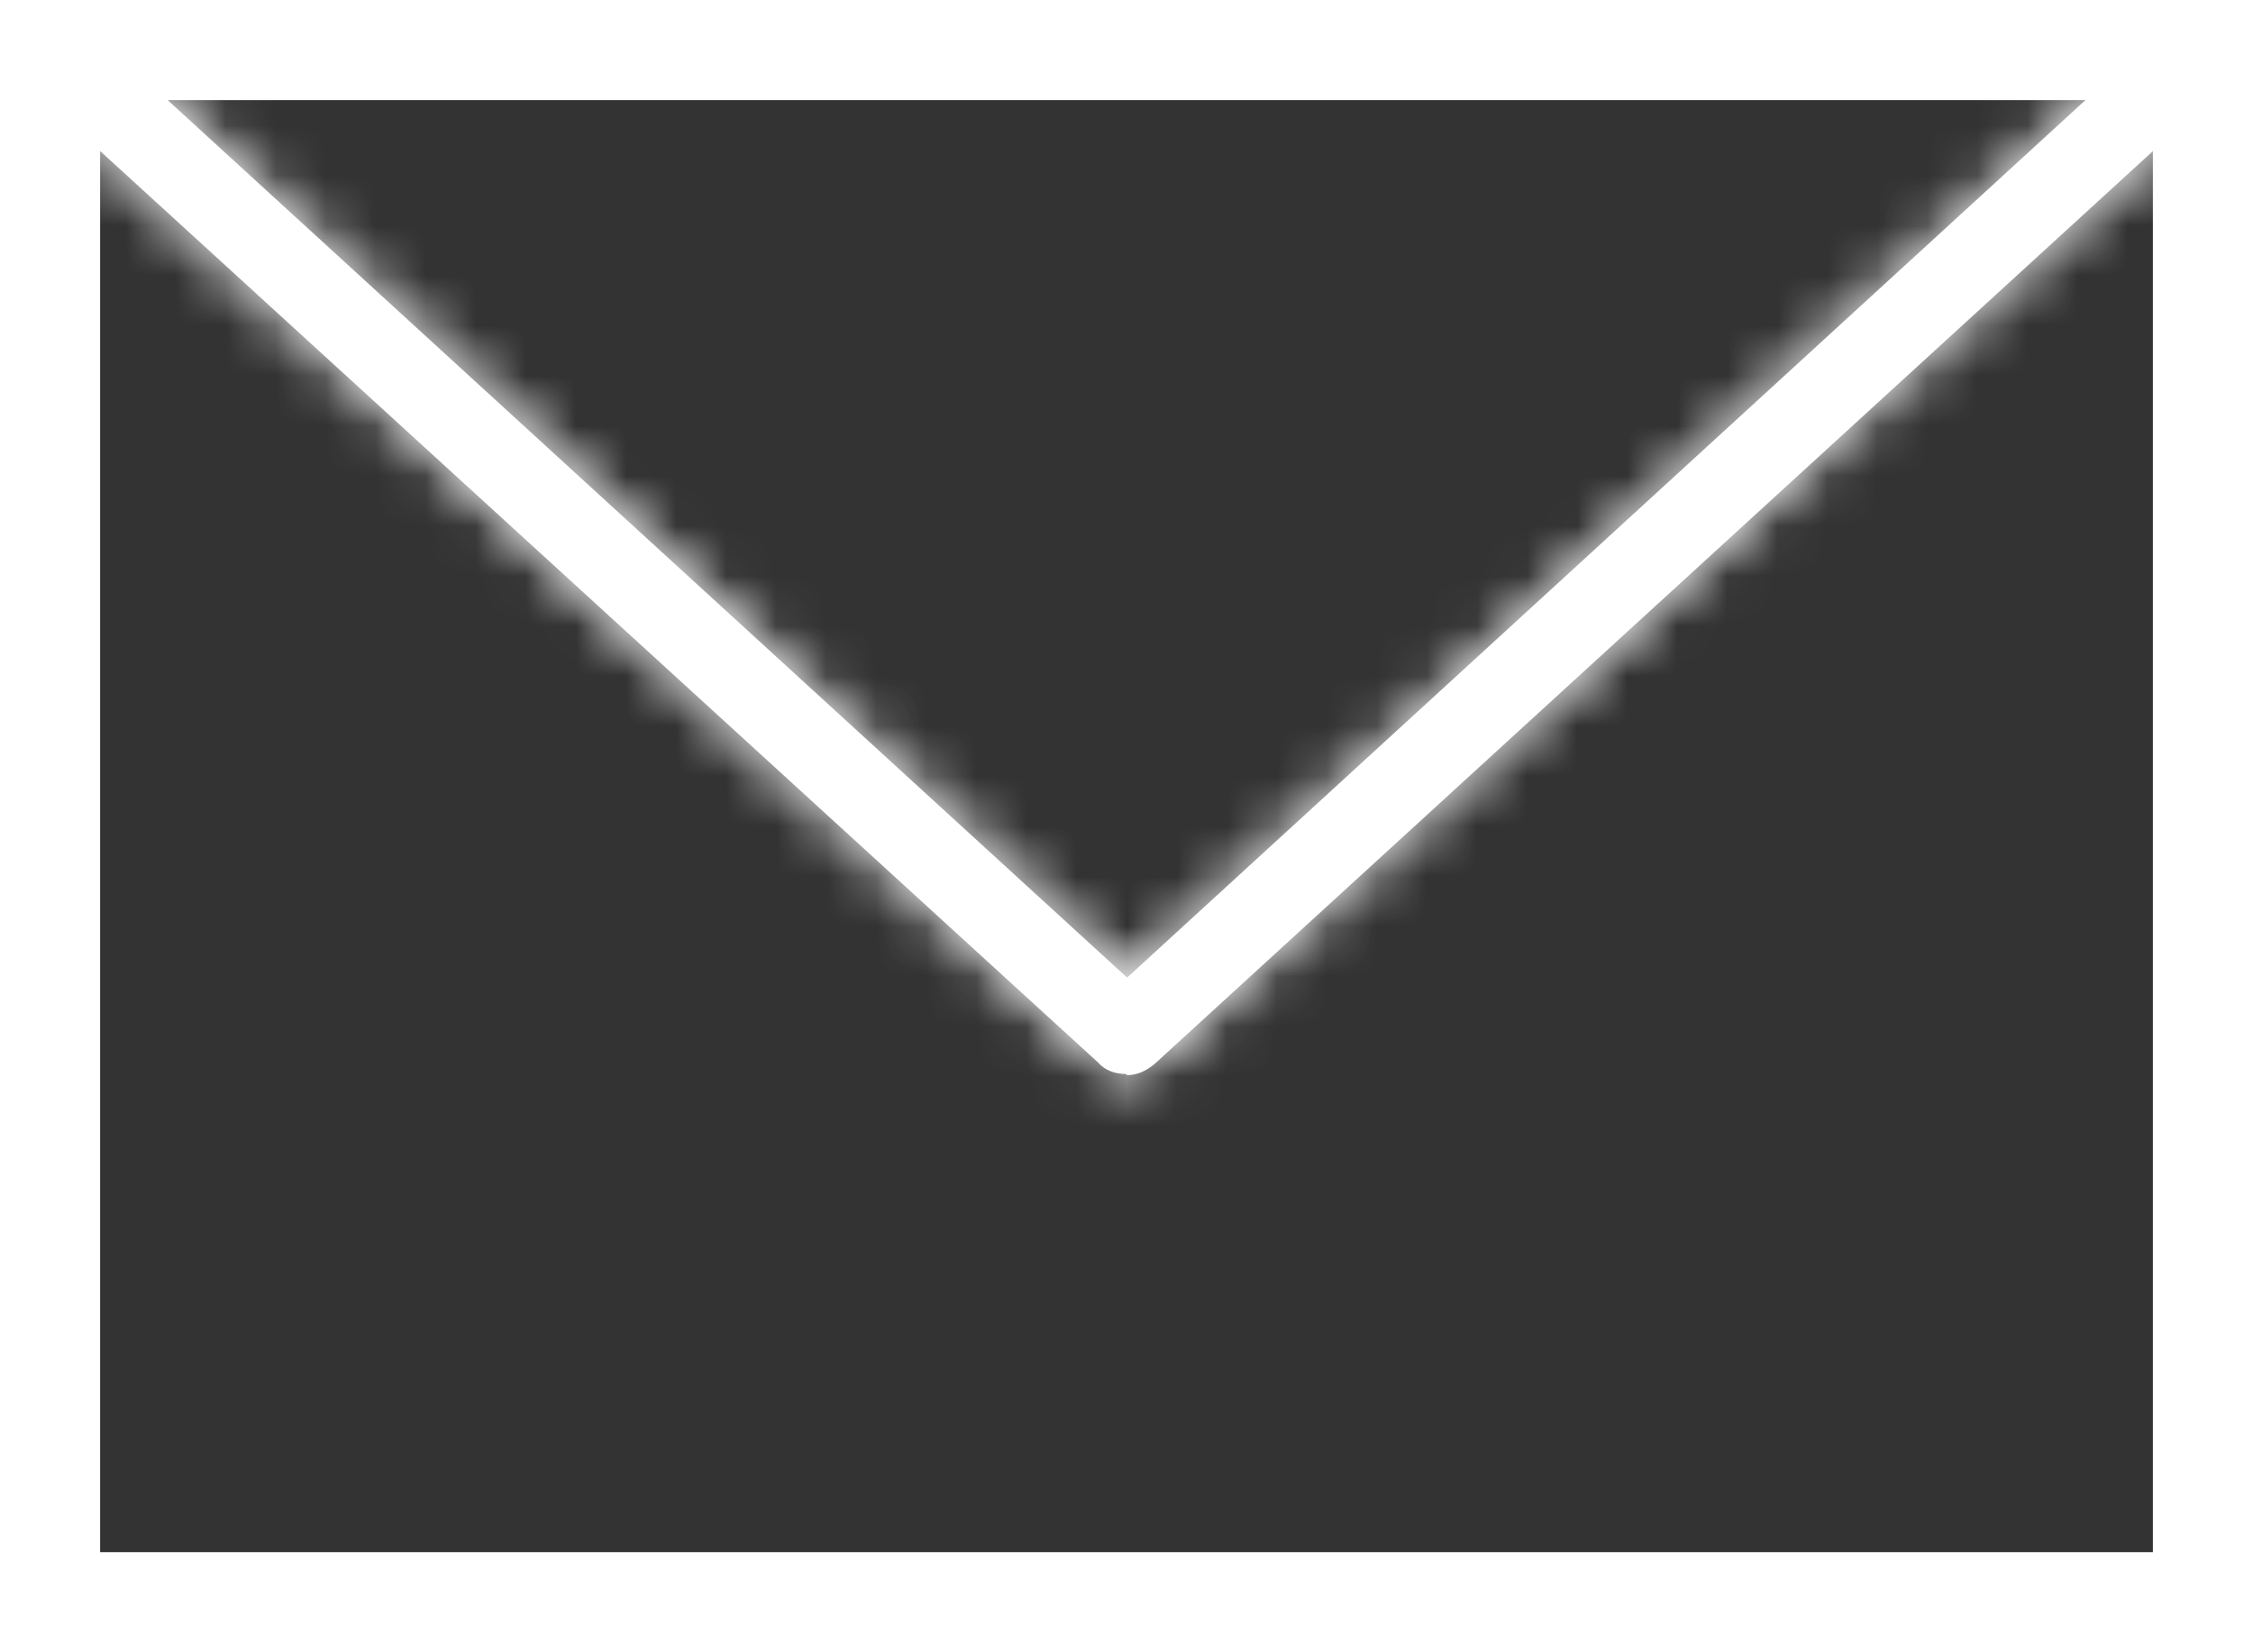 <svg width="45" height="33" viewBox="0 0 45 33" fill="none" xmlns="http://www.w3.org/2000/svg">
<rect x="0" y="0" width="45" height="33" fill="#333333" stroke="none"/>
<g clip-path="url(#clip0_658_49)">
<path d="M44.166 32.771H0.834C0.51 32.771 0.232 32.496 0.232 32.175V0.825C0.232 0.504 0.51 0.229 0.834 0.229H44.166C44.49 0.229 44.768 0.504 44.768 0.825V32.175C44.768 32.496 44.49 32.771 44.166 32.771ZM1.436 31.579H43.541V1.421H1.436V31.556V31.579Z" fill="white"/>
<path d="M44.166 33H0.834C0.371 33 0 32.633 0 32.175V0.825C0 0.367 0.371 0 0.834 0H44.166C44.629 0 45 0.367 45 0.825V32.175C45 32.633 44.629 33 44.166 33ZM0.834 0.458C0.625 0.458 0.463 0.619 0.463 0.825V32.175C0.463 32.381 0.625 32.542 0.834 32.542H44.166C44.375 32.542 44.537 32.381 44.537 32.175V0.825C44.537 0.619 44.375 0.458 44.166 0.458H0.834ZM43.564 31.808H1.436C1.32 31.808 1.204 31.717 1.204 31.579V1.421C1.204 1.306 1.297 1.192 1.436 1.192H43.541C43.657 1.192 43.773 1.283 43.773 1.421V31.556C43.773 31.671 43.68 31.785 43.541 31.785L43.564 31.808ZM1.668 31.35H43.333V1.65H1.668V31.35Z" fill="white"/>
<mask id="path-5-inside-1_658_49" fill="white">
<path d="M22.488 21.221C22.349 21.221 22.187 21.175 22.072 21.061L0.417 1.261C0.162 1.031 0.162 0.665 0.394 0.413C0.625 0.161 0.996 0.161 1.251 0.39L22.512 19.823L43.749 0.39C44.004 0.161 44.375 0.184 44.606 0.413C44.838 0.665 44.815 1.031 44.583 1.261L22.928 21.061C22.813 21.175 22.674 21.221 22.512 21.221H22.488Z"/>
</mask>
<path d="M22.488 21.221C22.349 21.221 22.187 21.175 22.072 21.061L0.417 1.261C0.162 1.031 0.162 0.665 0.394 0.413C0.625 0.161 0.996 0.161 1.251 0.39L22.512 19.823L43.749 0.39C44.004 0.161 44.375 0.184 44.606 0.413C44.838 0.665 44.815 1.031 44.583 1.261L22.928 21.061C22.813 21.175 22.674 21.221 22.512 21.221H22.488Z" fill="white"/>
<path d="M22.072 21.061L23.478 19.639L23.45 19.611L23.421 19.585L22.072 21.061ZM0.417 1.261L1.766 -0.215L1.76 -0.221L1.754 -0.226L0.417 1.261ZM1.251 0.39L2.6 -1.086L2.594 -1.092L2.588 -1.097L1.251 0.39ZM22.512 19.823L21.162 21.299L22.512 22.533L23.862 21.299L22.512 19.823ZM43.749 0.39L42.412 -1.097L42.406 -1.091L42.399 -1.086L43.749 0.39ZM44.606 0.413L46.079 -0.94L46.047 -0.975L46.013 -1.009L44.606 0.413ZM44.583 1.261L45.933 2.737L45.962 2.71L45.99 2.682L44.583 1.261ZM22.928 21.061L21.579 19.585L21.55 19.611L21.522 19.639L22.928 21.061ZM22.488 19.221C22.73 19.221 23.127 19.292 23.478 19.639L20.665 22.482C21.247 23.059 21.969 23.221 22.488 23.221V19.221ZM23.421 19.585L1.766 -0.215L-0.933 2.737L20.722 22.537L23.421 19.585ZM1.754 -0.226C2.04 0.03 2.215 0.406 2.223 0.807C2.23 1.196 2.08 1.533 1.867 1.766L-1.079 -0.94C-1.989 0.05 -2.082 1.703 -0.921 2.748L1.754 -0.226ZM1.867 1.766C1.284 2.4 0.392 2.307 -0.087 1.877L2.588 -1.097C1.6 -1.986 -0.033 -2.079 -1.079 -0.94L1.867 1.766ZM-0.099 1.866L21.162 21.299L23.861 18.347L2.6 -1.086L-0.099 1.866ZM23.862 21.299L45.099 1.865L42.399 -1.086L21.161 18.348L23.862 21.299ZM45.087 1.877C44.517 2.389 43.685 2.315 43.2 1.834L46.013 -1.009C45.064 -1.948 43.491 -2.068 42.412 -1.097L45.087 1.877ZM43.133 1.766C42.602 1.187 42.681 0.329 43.176 -0.161L45.99 2.682C46.948 1.734 47.074 0.143 46.079 -0.94L43.133 1.766ZM43.233 -0.215L21.579 19.585L24.278 22.537L45.933 2.737L43.233 -0.215ZM21.522 19.639C21.662 19.501 21.839 19.384 22.042 19.309C22.237 19.236 22.404 19.221 22.512 19.221V23.221C23.096 23.221 23.777 23.035 24.335 22.482L21.522 19.639ZM22.512 19.221H22.488V23.221H22.512V19.221Z" fill="white" mask="url(#path-5-inside-1_658_49)"/>
<mask id="path-7-inside-2_658_49" fill="white">
<path d="M22.488 21.45C22.28 21.45 22.072 21.381 21.933 21.221L0.278 1.444C-0.069 1.123 -0.093 0.596 0.232 0.275C0.371 0.115 0.579 0 0.811 0C1.019 0 1.251 0.069 1.413 0.229L22.512 19.525L43.587 0.229C43.749 0.069 43.958 0 44.189 0C44.421 0 44.629 0.115 44.768 0.275C44.931 0.435 45 0.642 45 0.871C45 1.1 44.907 1.306 44.722 1.444L23.067 21.244C22.905 21.381 22.72 21.473 22.512 21.473L22.488 21.45ZM0.834 0.458C0.741 0.458 0.648 0.504 0.579 0.573C0.51 0.642 0.486 0.733 0.486 0.848C0.486 0.94 0.533 1.031 0.602 1.1L22.257 20.9C22.396 21.038 22.627 21.038 22.766 20.9L44.421 1.1C44.583 0.963 44.583 0.71 44.421 0.573C44.352 0.504 44.259 0.458 44.166 0.458C44.074 0.458 43.958 0.481 43.888 0.55L22.627 19.983C22.627 19.983 22.396 20.052 22.326 19.983L1.089 0.55C1.089 0.55 0.926 0.458 0.834 0.458Z"/>
</mask>
<path d="M22.488 21.45C22.28 21.45 22.072 21.381 21.933 21.221L0.278 1.444C-0.069 1.123 -0.093 0.596 0.232 0.275C0.371 0.115 0.579 0 0.811 0C1.019 0 1.251 0.069 1.413 0.229L22.512 19.525L43.587 0.229C43.749 0.069 43.958 0 44.189 0C44.421 0 44.629 0.115 44.768 0.275C44.931 0.435 45 0.642 45 0.871C45 1.1 44.907 1.306 44.722 1.444L23.067 21.244C22.905 21.381 22.72 21.473 22.512 21.473L22.488 21.45ZM0.834 0.458C0.741 0.458 0.648 0.504 0.579 0.573C0.51 0.642 0.486 0.733 0.486 0.848C0.486 0.94 0.533 1.031 0.602 1.1L22.257 20.9C22.396 21.038 22.627 21.038 22.766 20.9L44.421 1.1C44.583 0.963 44.583 0.71 44.421 0.573C44.352 0.504 44.259 0.458 44.166 0.458C44.074 0.458 43.958 0.481 43.888 0.55L22.627 19.983C22.627 19.983 22.396 20.052 22.326 19.983L1.089 0.55C1.089 0.55 0.926 0.458 0.834 0.458Z" fill="white"/>
<path d="M22.488 21.45L23.895 20.028L23.311 19.45H22.488V21.45ZM21.933 21.221L23.444 19.911L23.368 19.823L23.281 19.744L21.933 21.221ZM0.278 1.444L-1.079 2.913L-1.071 2.921L0.278 1.444ZM0.232 0.275L1.638 1.697L1.693 1.643L1.743 1.585L0.232 0.275ZM1.413 0.229L0.006 1.651L0.034 1.678L0.063 1.705L1.413 0.229ZM22.512 19.525L21.162 21.001L22.512 22.236L23.862 21L22.512 19.525ZM43.587 0.229L44.938 1.704L44.966 1.678L44.994 1.651L43.587 0.229ZM44.768 0.275L43.257 1.585L43.307 1.643L43.362 1.697L44.768 0.275ZM44.722 1.444L43.53 -0.162L43.448 -0.101L43.373 -0.032L44.722 1.444ZM23.067 21.244L24.361 22.769L24.39 22.745L24.417 22.72L23.067 21.244ZM22.512 21.473L21.105 22.895L21.689 23.473H22.512V21.473ZM0.602 1.1L-0.805 2.522L-0.777 2.549L-0.747 2.576L0.602 1.1ZM22.257 20.9L23.663 19.478L23.636 19.451L23.606 19.424L22.257 20.9ZM22.766 20.9L21.417 19.424L21.388 19.451L21.36 19.478L22.766 20.9ZM44.421 1.1L43.127 -0.425L43.099 -0.401L43.071 -0.376L44.421 1.1ZM44.421 0.573L43.014 1.995L43.069 2.049L43.127 2.098L44.421 0.573ZM43.888 0.55L45.238 2.026L45.267 2L45.295 1.972L43.888 0.55ZM22.627 19.983L23.197 21.901L23.637 21.77L23.977 21.46L22.627 19.983ZM22.326 19.983L23.733 18.562L23.705 18.534L23.676 18.508L22.326 19.983ZM1.089 0.55L2.439 -0.926L2.271 -1.079L2.073 -1.191L1.089 0.55ZM22.488 19.45C22.683 19.45 23.101 19.515 23.444 19.911L20.421 22.53C21.042 23.247 21.877 23.45 22.488 23.45V19.45ZM23.281 19.744L1.627 -0.033L-1.071 2.921L20.584 22.698L23.281 19.744ZM1.635 -0.026C2.057 0.364 2.189 1.152 1.638 1.697L-1.175 -1.147C-2.374 0.04 -2.196 1.882 -1.079 2.913L1.635 -0.026ZM1.743 1.585C1.564 1.792 1.247 2 0.811 2V-2C-0.089 -2 -0.823 -1.563 -1.28 -1.034L1.743 1.585ZM0.811 2C0.702 2 0.583 1.983 0.456 1.938C0.327 1.892 0.163 1.806 0.006 1.651L2.819 -1.192C2.192 -1.813 1.403 -2 0.811 -2V2ZM0.063 1.705L21.162 21.001L23.861 18.049L2.763 -1.247L0.063 1.705ZM23.862 21L44.938 1.704L42.237 -1.246L21.161 18.05L23.862 21ZM44.994 1.651C44.865 1.778 44.711 1.873 44.552 1.932C44.399 1.988 44.27 2 44.189 2V-2C43.545 -2 42.791 -1.797 42.181 -1.192L44.994 1.651ZM44.189 2C43.753 2 43.436 1.792 43.257 1.585L46.28 -1.034C45.823 -1.563 45.089 -2 44.189 -2V2ZM43.362 1.697C43.233 1.569 43.134 1.414 43.073 1.25C43.013 1.092 43 0.958 43 0.871H47C47 0.217 46.788 -0.54 46.175 -1.147L43.362 1.697ZM43 0.871C43 0.535 43.155 0.116 43.53 -0.162L45.914 3.05C46.66 2.496 47 1.665 47 0.871H43ZM43.373 -0.032L21.718 19.768L24.417 22.72L46.072 2.92L43.373 -0.032ZM21.774 19.718C21.84 19.662 22.097 19.473 22.512 19.473V23.473C23.343 23.473 23.97 23.101 24.361 22.769L21.774 19.718ZM23.918 20.051L23.895 20.028L21.082 22.872L21.105 22.895L23.918 20.051ZM0.834 -1.542C0.098 -1.542 -0.475 -1.197 -0.828 -0.849L1.986 1.995C1.772 2.206 1.384 2.458 0.834 2.458V-1.542ZM-0.828 -0.849C-1.441 -0.242 -1.514 0.485 -1.514 0.848H2.486C2.486 0.982 2.46 1.526 1.986 1.995L-0.828 -0.849ZM-1.514 0.848C-1.514 1.598 -1.156 2.174 -0.805 2.522L2.009 -0.322C2.221 -0.112 2.486 0.282 2.486 0.848H-1.514ZM-0.747 2.576L20.907 22.376L23.606 19.424L1.952 -0.376L-0.747 2.576ZM20.85 22.322C21.768 23.23 23.255 23.23 24.173 22.322L21.36 19.478C22 18.845 23.023 18.845 23.663 19.478L20.85 22.322ZM24.116 22.376L45.771 2.576L43.071 -0.376L21.417 19.424L24.116 22.376ZM45.715 2.625C46.819 1.689 46.819 -0.016 45.715 -0.952L43.127 2.098C42.348 1.437 42.348 0.236 43.127 -0.425L45.715 2.625ZM45.828 -0.849C45.475 -1.197 44.902 -1.542 44.166 -1.542V2.458C43.616 2.458 43.228 2.206 43.014 1.995L45.828 -0.849ZM44.166 -1.542C43.894 -1.542 43.116 -1.499 42.482 -0.872L45.295 1.972C45.021 2.243 44.733 2.353 44.578 2.399C44.412 2.447 44.272 2.458 44.166 2.458V-1.542ZM42.539 -0.926L21.278 18.507L23.977 21.46L45.238 2.026L42.539 -0.926ZM22.627 19.983C22.058 18.066 22.059 18.066 22.059 18.066C22.059 18.066 22.059 18.066 22.06 18.066C22.06 18.066 22.06 18.065 22.061 18.065C22.062 18.065 22.063 18.065 22.064 18.064C22.065 18.064 22.067 18.064 22.069 18.063C22.072 18.062 22.075 18.061 22.078 18.06C22.084 18.058 22.09 18.057 22.096 18.055C22.108 18.052 22.119 18.049 22.131 18.046C22.152 18.042 22.191 18.033 22.247 18.026C22.288 18.02 22.422 18.004 22.606 18.023C22.731 18.035 23.263 18.096 23.733 18.562L20.92 21.405C21.424 21.905 22.012 21.983 22.199 22.002C22.446 22.027 22.651 22.006 22.759 21.993C22.881 21.977 22.983 21.955 23.049 21.94C23.084 21.931 23.114 21.924 23.138 21.917C23.151 21.914 23.162 21.911 23.171 21.908C23.176 21.907 23.181 21.905 23.185 21.904C23.187 21.903 23.189 21.903 23.191 21.902C23.192 21.902 23.193 21.902 23.194 21.901C23.194 21.901 23.195 21.901 23.195 21.901C23.195 21.901 23.196 21.901 23.196 21.901C23.196 21.901 23.197 21.901 22.627 19.983ZM23.676 18.508L2.439 -0.926L-0.262 2.026L20.976 21.459L23.676 18.508ZM1.089 0.55C2.073 -1.191 2.073 -1.191 2.072 -1.191C2.072 -1.191 2.072 -1.191 2.072 -1.191C2.072 -1.192 2.071 -1.192 2.071 -1.192C2.071 -1.192 2.07 -1.193 2.069 -1.193C2.068 -1.194 2.067 -1.194 2.066 -1.195C2.063 -1.197 2.06 -1.198 2.057 -1.2C2.051 -1.203 2.044 -1.207 2.036 -1.211C2.021 -1.22 2.001 -1.23 1.979 -1.241C1.936 -1.264 1.875 -1.294 1.801 -1.327C1.762 -1.344 1.347 -1.542 0.834 -1.542V2.458C0.569 2.458 0.379 2.401 0.33 2.386C0.257 2.364 0.208 2.343 0.191 2.335C0.169 2.325 0.154 2.318 0.144 2.313C0.139 2.31 0.133 2.307 0.127 2.303C0.123 2.302 0.12 2.3 0.116 2.298C0.114 2.297 0.113 2.296 0.111 2.295C0.109 2.294 0.108 2.293 0.107 2.293C0.107 2.293 0.106 2.292 0.106 2.292C0.106 2.292 0.105 2.292 0.105 2.291C0.105 2.291 0.105 2.291 0.105 2.291C0.104 2.291 0.104 2.291 1.089 0.55Z" fill="white" mask="url(#path-7-inside-2_658_49)"/>
</g>
<rect x="1" y="1" width="43" height="31" stroke="white" stroke-width="2"/>
<defs>
<clipPath id="clip0_658_49">
<rect width="45" height="33" fill="white"/>
</clipPath>
</defs>
</svg>
